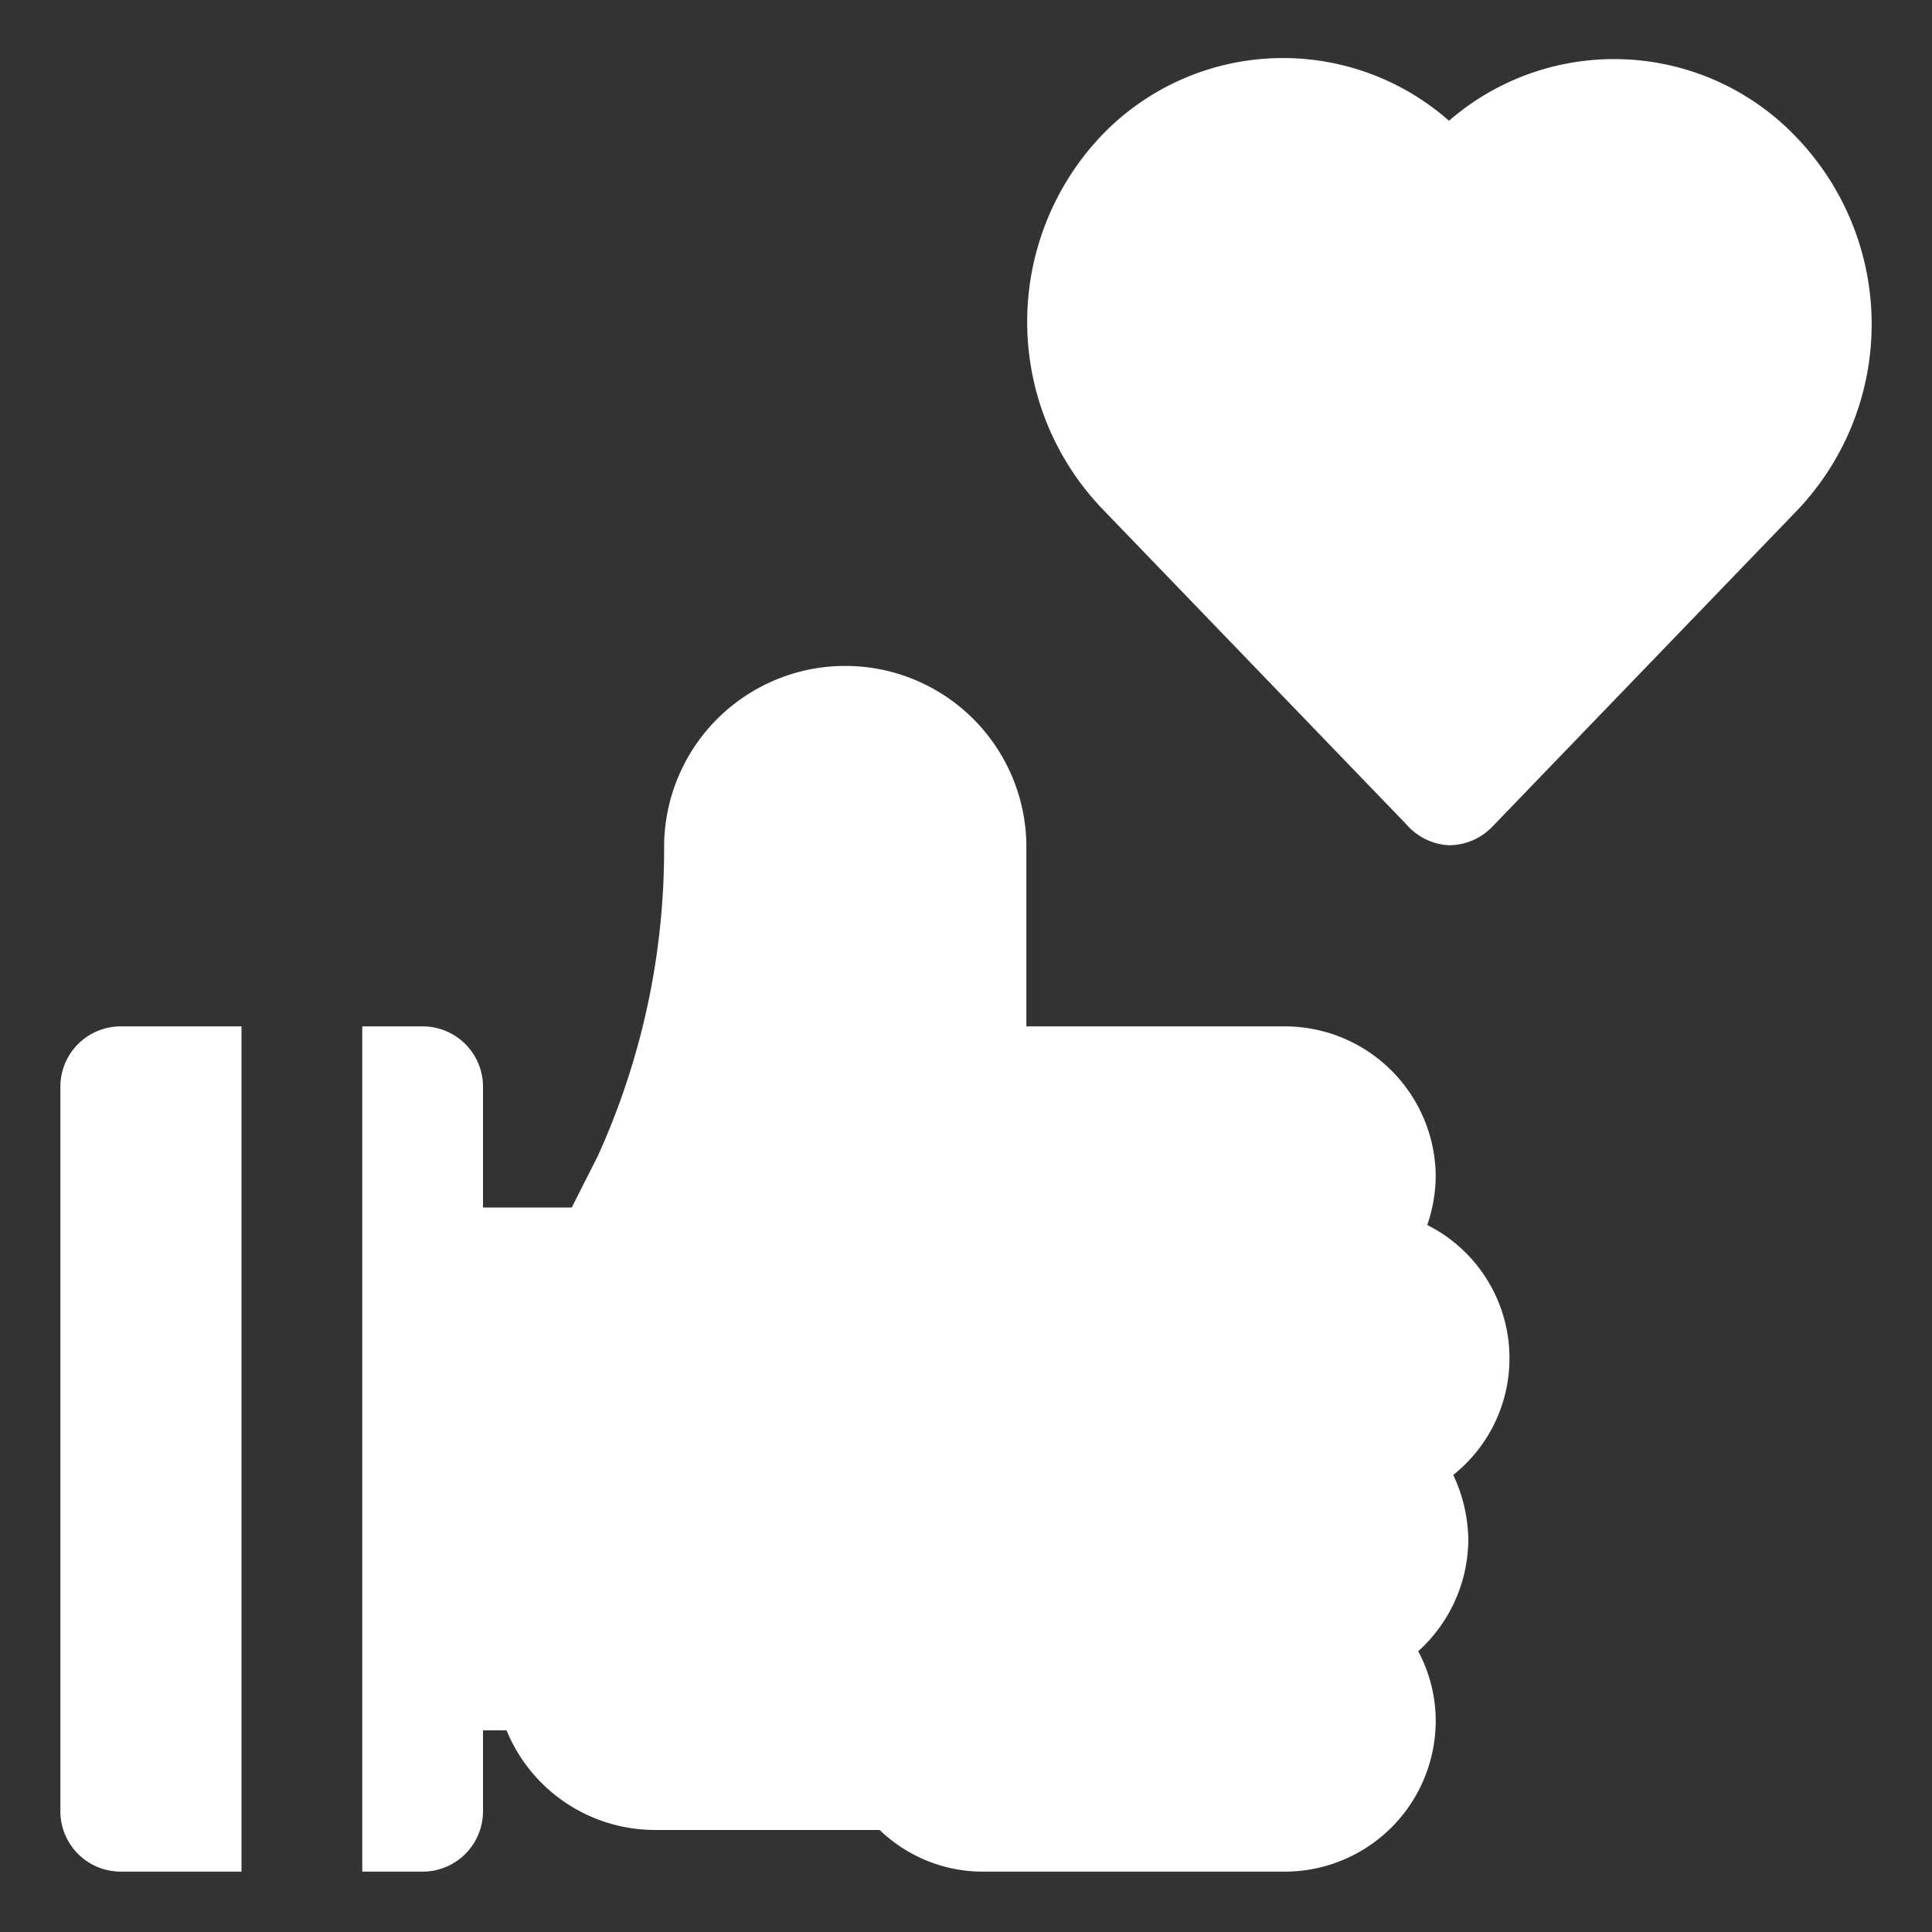 <svg viewBox="0 0 32 32" xmlns="http://www.w3.org/2000/svg"><rect x="0" y="0" width="32" height="32" fill="#333333" stroke="none"/><path d="M29.77 2.29A4.17 4.17 0 0 0 24 2a4.16 4.16 0 0 0-5.76.25 4.48 4.48 0 0 0 0 6.16l5.05 5.24A1 1 0 0 0 24 14a1 1 0 0 0 .72-.31l5.05-5.24a4.47 4.47 0 0 0 0-6.16ZM1 18v12a1 1 0 0 0 1 1h2V17H2a1 1 0 0 0-1 1ZM23.64 20.29a2.57 2.57 0 0 0 .14-.79 2.5 2.5 0 0 0-2.5-2.5H17v-3a3 3 0 1 0-6 .06 12.27 12.27 0 0 1-1.1 5.09l-.43.85H8v-2a1 1 0 0 0-1-1H6v14h1a1 1 0 0 0 1-1v-1.34h.39a2.66 2.66 0 0 0 2.46 1.65h3.72a2.46 2.46 0 0 0 1.71.69h5a2.5 2.5 0 0 0 2.5-2.5 2.45 2.45 0 0 0-.29-1.15 2.51 2.51 0 0 0 .83-1.85 2.59 2.59 0 0 0-.25-1.07 2.47 2.47 0 0 0-.43-4.14Z" fill="#ffffff" class="fill-000000"></path></svg>